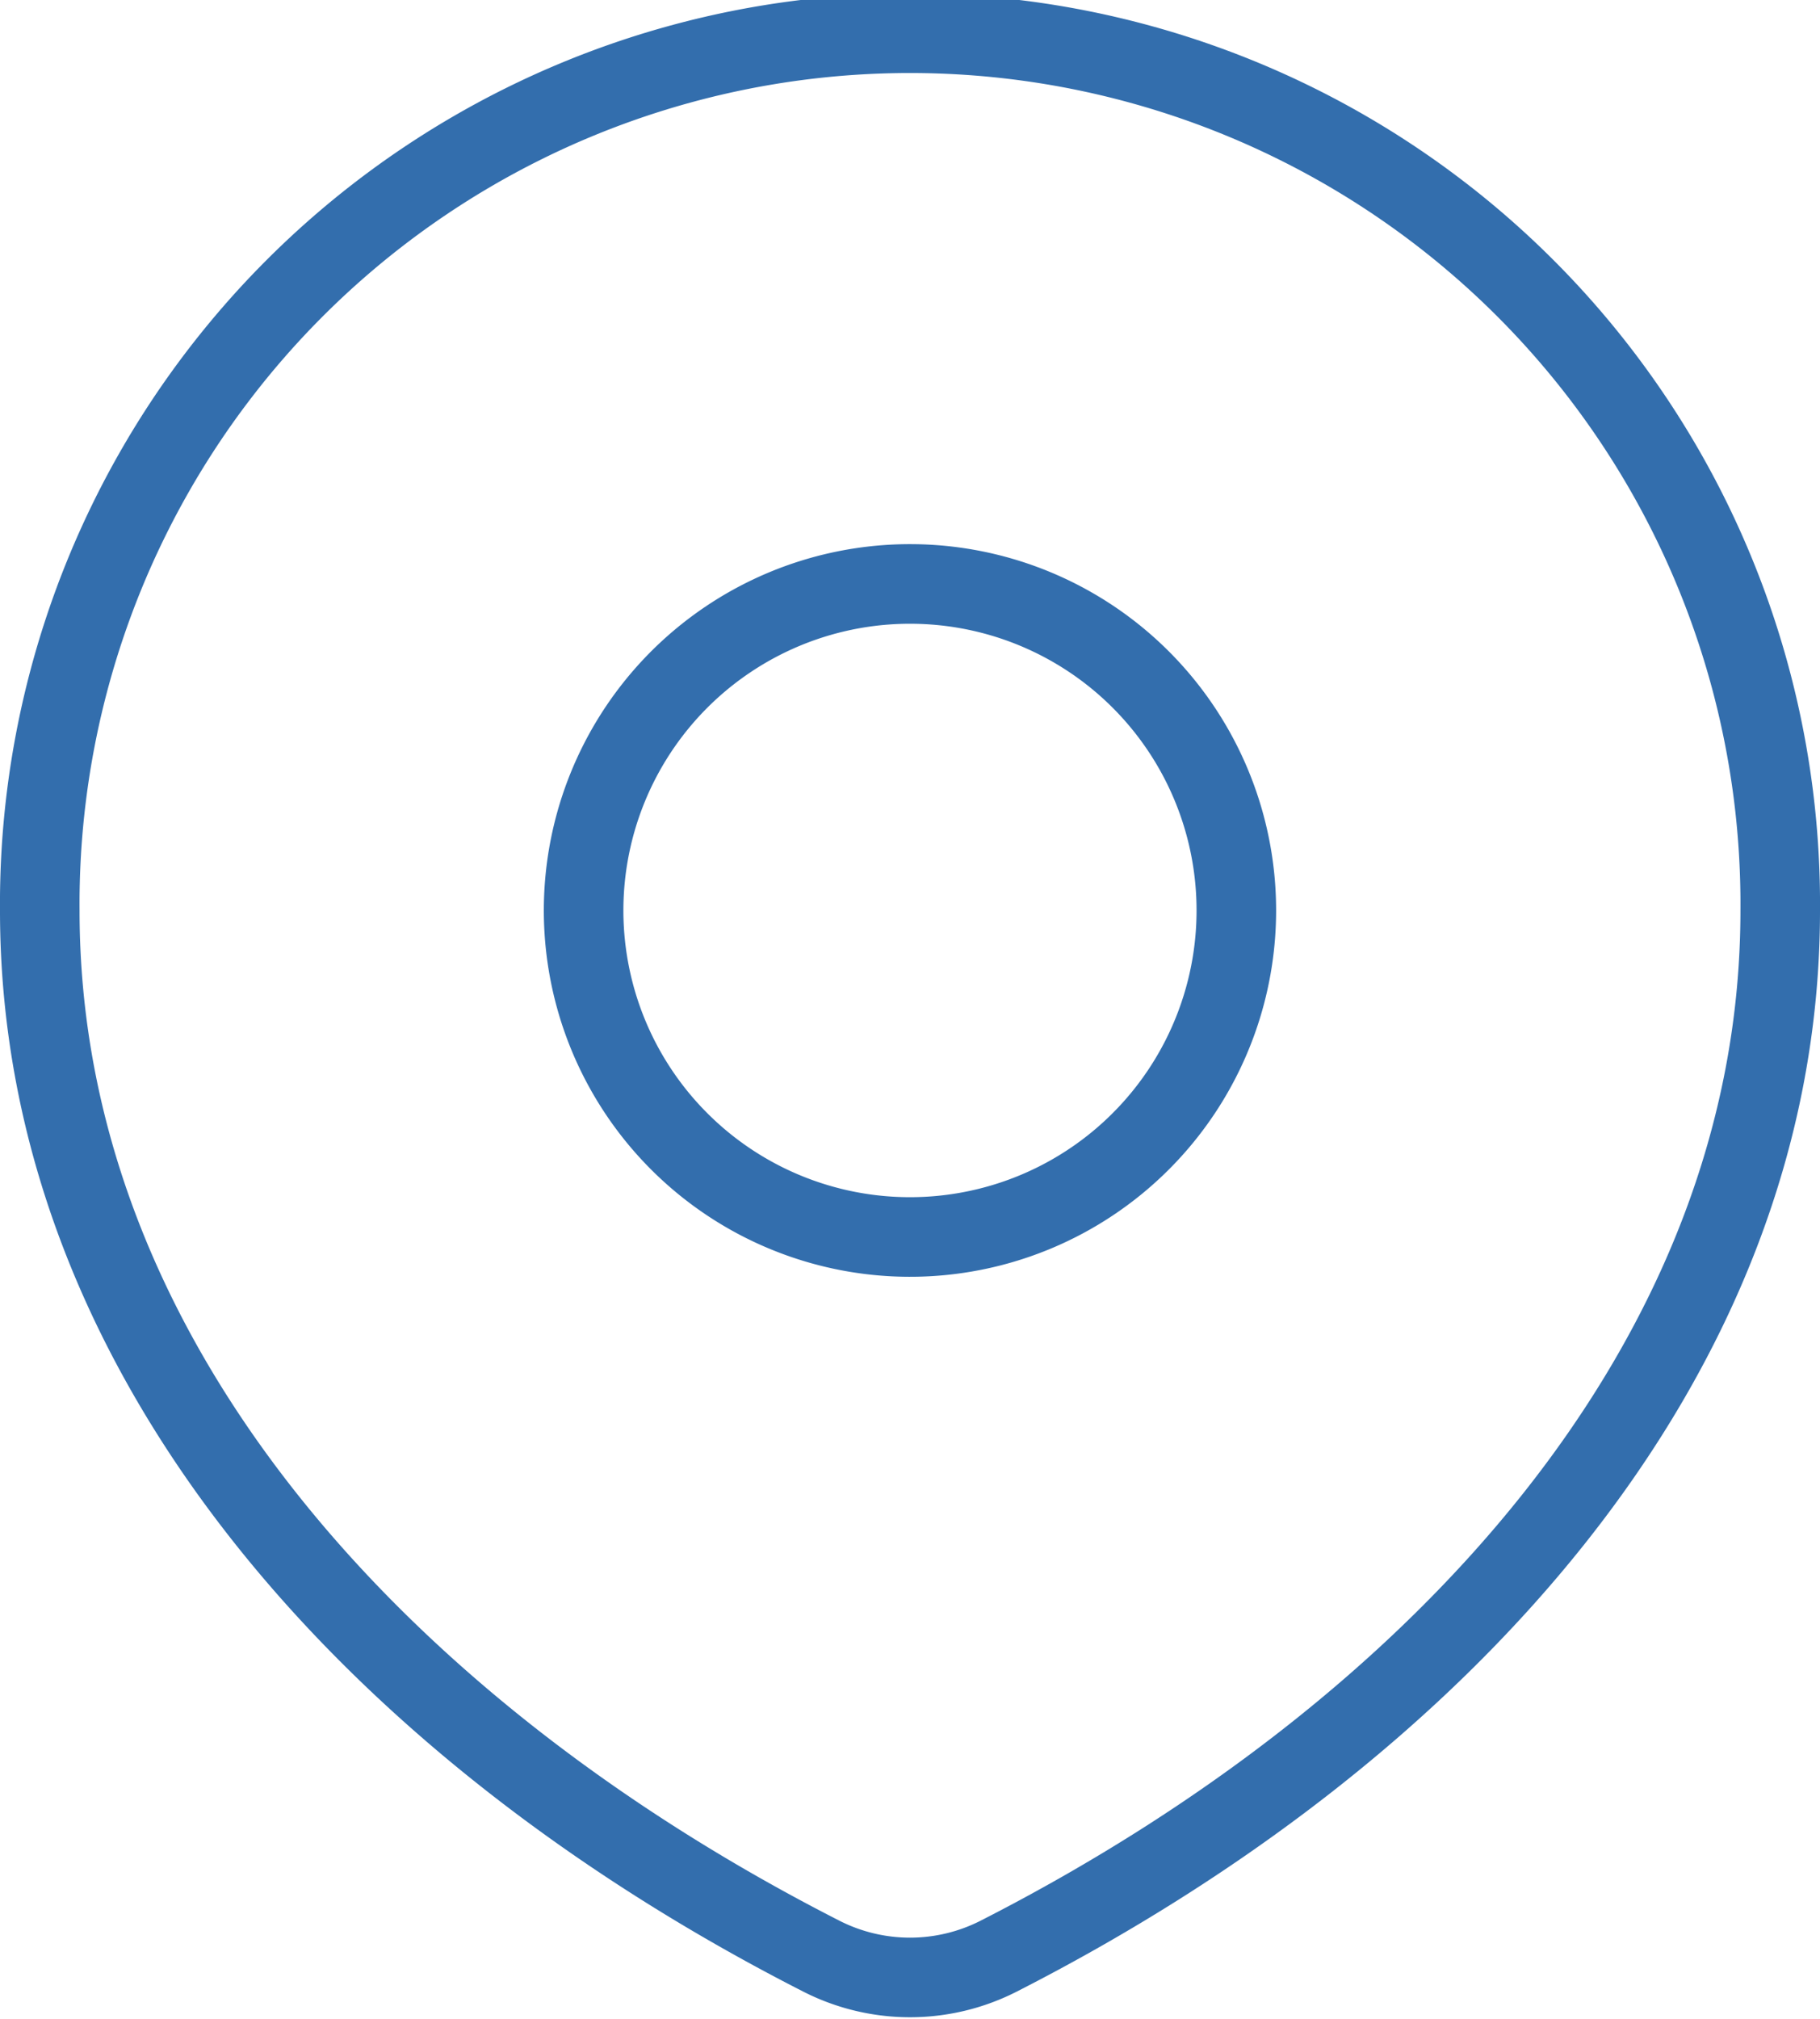 <svg xmlns="http://www.w3.org/2000/svg" width="34.313" height="38.042" viewBox="0 0 34.313 38.042">
    <path data-name="Trazado 10952" d="M50.08 60.111c8.275-4.22 14.733-11.207 14.733-19.7a16.407 16.407 0 1 0-32.813 0c0 8.5 6.458 15.484 14.733 19.7a3.683 3.683 0 0 0 3.347 0z" style="fill:none;stroke:#336ead;stroke-linecap:round;stroke-linejoin:round;stroke-width:1.5px" transform="translate(-31.25 -23.25)"/>
    <path data-name="Trazado 10953" d="M84.305 70.153A6.153 6.153 0 1 1 78.153 64a6.152 6.152 0 0 1 6.152 6.153z" transform="translate(-60.996 -52.996)" style="fill:none;stroke:#336ead;stroke-linecap:round;stroke-linejoin:round;stroke-width:1.5px"/>
</svg>
